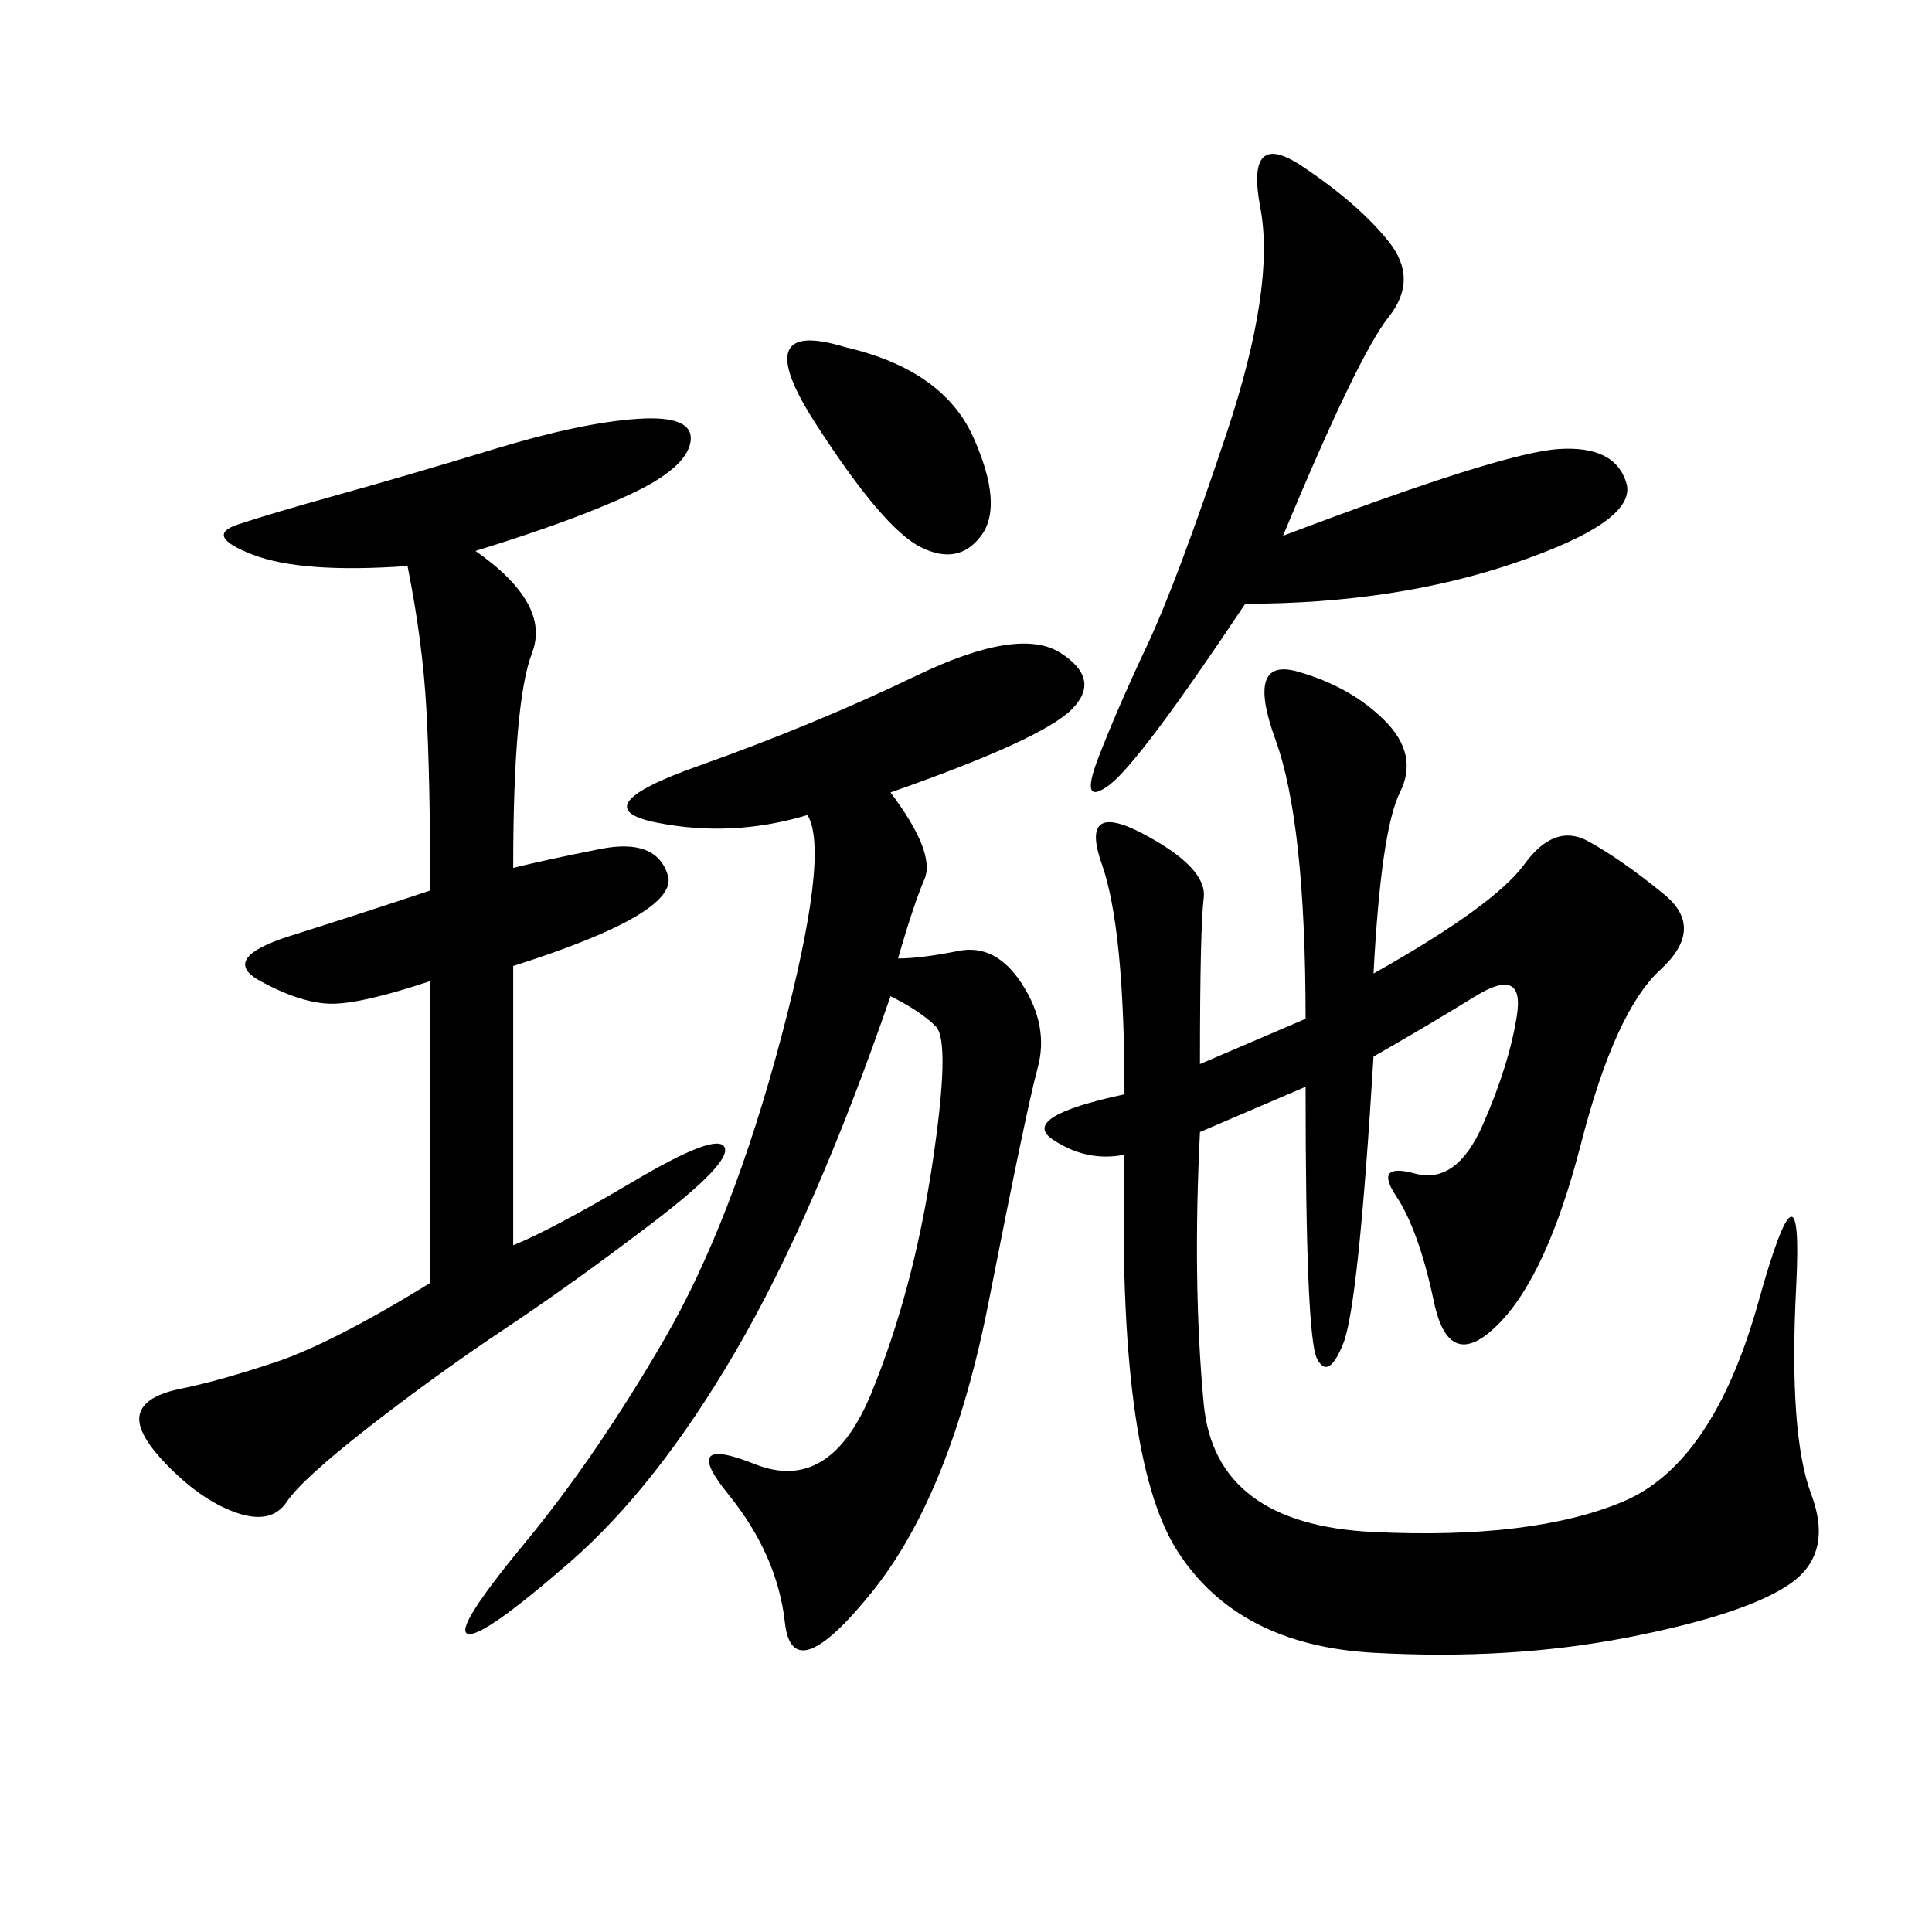 <svg xmlns="http://www.w3.org/2000/svg" xmlns:xlink="http://www.w3.org/1999/xlink" width="300" height="300"><path d="M174.61 169.92Q174.61 144.14 171.09 134.18Q167.58 124.22 177.54 129.49Q187.50 134.77 186.91 139.45Q186.33 144.14 186.33 165.23L186.33 165.23L202.73 158.20Q202.73 127.73 198.05 114.84Q193.36 101.95 201.56 104.30Q209.77 106.64 215.04 111.91Q220.31 117.19 217.38 123.05Q214.45 128.91 213.28 151.17L213.28 151.17Q232.03 140.63 236.72 134.18Q241.41 127.73 246.68 130.66Q251.95 133.59 258.40 138.87Q264.84 144.14 257.81 150.59Q250.78 157.03 245.51 177.54Q240.23 198.05 232.62 205.66Q225 213.28 222.66 202.15Q220.31 191.02 216.80 185.74Q213.28 180.47 219.73 182.23Q226.17 183.98 230.27 174.61Q234.38 165.23 235.55 157.62Q236.72 150 229.10 154.69Q221.48 159.38 213.28 164.06L213.28 164.06Q210.94 202.73 208.59 208.59Q206.25 214.45 204.49 210.94Q202.73 207.42 202.73 168.75L202.73 168.75L186.33 175.78Q185.16 199.22 186.91 217.97Q188.67 236.72 213.28 237.89Q237.89 239.06 251.95 233.20Q266.02 227.34 273.05 202.15Q280.08 176.95 278.91 199.80Q277.73 222.66 281.25 232.03Q284.77 241.41 277.73 246.09Q270.70 250.78 252.54 254.30Q234.38 257.81 213.28 256.64Q192.19 255.47 182.81 240.82Q173.44 226.17 174.61 179.30L174.61 179.30Q168.75 180.47 163.48 176.95Q158.20 173.44 174.61 169.92L174.61 169.92ZM138.28 154.69Q126.56 188.67 114.26 209.77Q101.95 230.86 88.48 242.58Q75 254.30 72.66 253.71Q70.31 253.13 81.45 239.65Q92.58 226.17 103.13 208.01Q113.67 189.84 121.29 161.13Q128.91 132.42 125.39 126.56L125.39 126.56Q113.67 130.08 101.95 127.73Q90.23 125.39 108.40 118.95Q126.56 112.50 142.38 104.88Q158.20 97.27 164.65 101.37Q171.09 105.47 166.41 110.16Q161.72 114.84 138.28 123.05L138.28 123.05Q145.31 132.42 143.55 136.52Q141.80 140.63 139.45 148.83L139.45 148.83Q142.97 148.83 148.83 147.66Q154.69 146.48 158.79 152.93Q162.89 159.38 161.13 165.82Q159.38 172.27 153.52 202.15Q147.66 232.03 135.35 247.27Q123.05 262.50 121.88 251.95Q120.70 241.41 113.09 232.03Q105.47 222.66 117.19 227.34Q128.91 232.03 135.35 216.21Q141.80 200.39 144.73 181.05Q147.66 161.72 145.31 159.38Q142.97 157.03 138.28 154.69L138.28 154.69ZM73.83 85.55Q85.55 93.75 82.62 101.37Q79.69 108.98 79.69 134.77L79.69 134.77Q84.38 133.59 93.16 131.84Q101.95 130.08 103.71 135.94Q105.47 141.80 79.69 150L79.69 150L79.69 193.36Q85.55 191.02 98.44 183.40Q111.33 175.78 112.50 178.13Q113.67 180.47 101.37 189.84Q89.06 199.22 78.52 206.25Q67.97 213.28 57.42 221.48Q46.88 229.69 44.53 233.20Q42.19 236.72 36.91 234.96Q31.64 233.20 26.37 227.93Q21.09 222.66 21.68 219.73Q22.27 216.80 28.13 215.63Q33.98 214.45 42.77 211.52Q51.56 208.59 66.80 199.22L66.80 199.22L66.80 152.34Q56.25 155.86 51.56 155.86L51.56 155.86Q46.88 155.86 40.43 152.34Q33.98 148.83 45.12 145.31Q56.25 141.80 66.80 138.28L66.80 138.28Q66.80 120.70 66.21 110.16Q65.63 99.61 63.28 87.89L63.28 87.89Q46.88 89.06 39.26 86.13Q31.64 83.20 36.91 81.45Q42.19 79.69 52.73 76.76Q63.28 73.83 76.76 69.73Q90.23 65.63 99.02 65.04Q107.81 64.45 107.23 68.55Q106.64 72.66 97.85 76.76Q89.06 80.86 73.83 85.55L73.83 85.55ZM199.22 83.20Q233.20 70.31 241.99 69.73Q250.78 69.14 252.54 75Q254.30 80.86 235.55 87.30Q216.80 93.75 193.36 93.75L193.36 93.75Q176.95 118.36 172.27 121.88Q167.58 125.39 170.51 117.77Q173.44 110.16 178.13 100.20Q182.81 90.23 190.43 67.38Q198.05 44.53 195.70 32.23Q193.36 19.92 202.15 25.78Q210.94 31.64 215.63 37.50Q220.31 43.36 215.63 49.22Q210.94 55.08 199.22 83.20L199.22 83.20ZM131.25 53.91Q146.48 57.42 151.17 67.97Q155.86 78.52 152.34 83.20Q148.83 87.89 142.97 84.96Q137.11 82.03 126.56 65.63Q116.02 49.22 131.25 53.91L131.25 53.91Z"/></svg>